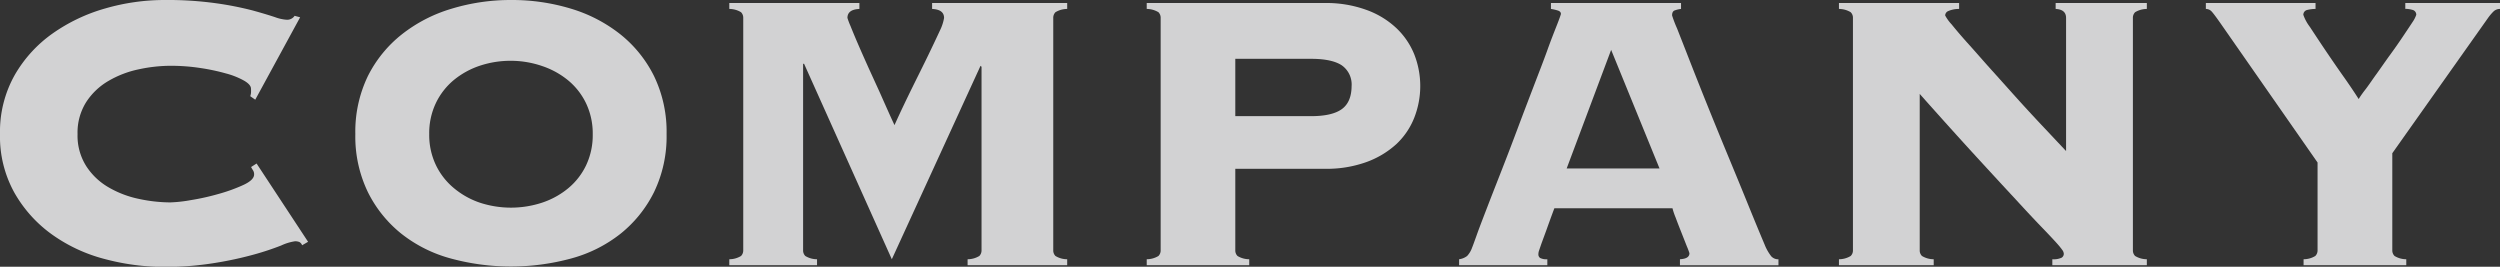 <svg id="データ" xmlns="http://www.w3.org/2000/svg" xmlns:xlink="http://www.w3.org/1999/xlink" viewBox="0 0 505.79 53.96"><rect x="0" y="0" width="505.79" height="53.96" fill="#333333" stroke="none"/><defs><style>.cls-1{fill:none;}.cls-2{fill:#d2d2d3;}.cls-3{clip-path:url(#clip-path);}.cls-4{fill:#fff;stroke:#00afc3;stroke-miterlimit:10;stroke-width:0.85px;}</style><clipPath id="clip-path"><rect class="cls-1" x="-67.96" y="418.81" width="700" height="903.1"/></clipPath></defs><title>アートボード 13</title><path class="cls-2" d="M50.63,19.46a3.1,3.1,0,0,0,.15-.65,6.87,6.87,0,0,0,0-.86c0-.54-.45-1.07-1.36-1.61a15.56,15.56,0,0,0-3.63-1.46,41.31,41.31,0,0,0-5.19-1.11,39.39,39.39,0,0,0-6.16-.46,30.72,30.72,0,0,0-6.35.71A20.36,20.36,0,0,0,22,16.34a13.38,13.38,0,0,0-4.54,4.28,11.56,11.56,0,0,0-1.77,6.51,11.49,11.49,0,0,0,1.77,6.5A13.32,13.32,0,0,0,22,37.92a20.36,20.36,0,0,0,6.1,2.32,30.72,30.72,0,0,0,6.35.71,28.3,28.3,0,0,0,4.14-.46,48.17,48.17,0,0,0,5.65-1.26,33.72,33.72,0,0,0,5-1.81c1.44-.67,2.17-1.38,2.17-2.12a1.47,1.47,0,0,0-.2-.81,6.19,6.19,0,0,1-.41-.7l1.11-.71L62.33,48.92l-1.21.7a1.18,1.18,0,0,0-.56-.66,2.35,2.35,0,0,0-.85-.15,10,10,0,0,0-2.83.86,55.75,55.75,0,0,1-5.49,1.82,72.83,72.83,0,0,1-7.92,1.71A61.69,61.69,0,0,1,33.28,54a46.74,46.74,0,0,1-12-1.57,32.21,32.21,0,0,1-10.69-4.94A26.39,26.39,0,0,1,2.92,39,23.37,23.37,0,0,1,0,27.13,23.4,23.4,0,0,1,2.92,15.28a26.39,26.39,0,0,1,7.67-8.47,35.1,35.1,0,0,1,10.69-5.1A43.28,43.28,0,0,1,33.28,0,71.21,71.21,0,0,1,43.72.66a66.08,66.08,0,0,1,7.41,1.46c1.95.54,3.47,1,4.54,1.36A8.27,8.27,0,0,0,58.09,4a1.83,1.83,0,0,0,1.52-.8l1.11.3L51.64,20.17Z"/><path class="cls-2" d="M103.38,0a41.07,41.07,0,0,1,12.15,1.76,29.91,29.91,0,0,1,10,5.2,25.06,25.06,0,0,1,6.81,8.47,25.84,25.84,0,0,1,2.52,11.7,25.84,25.84,0,0,1-2.52,11.7,25,25,0,0,1-6.81,8.47,27.74,27.74,0,0,1-10,5,46.41,46.41,0,0,1-24.31,0,27.82,27.82,0,0,1-10-5,25,25,0,0,1-6.81-8.47,25.84,25.84,0,0,1-2.52-11.7,25.84,25.84,0,0,1,2.52-11.7A25.06,25.06,0,0,1,81.24,7a30,30,0,0,1,10-5.2A41.09,41.09,0,0,1,103.38,0Zm0,12.3a19.63,19.63,0,0,0-6.31,1,16.55,16.55,0,0,0-5.24,2.88,13.79,13.79,0,0,0-3.63,4.64,14.09,14.09,0,0,0-1.36,6.3,14.09,14.09,0,0,0,1.36,6.3,13.79,13.79,0,0,0,3.63,4.64A16.35,16.35,0,0,0,97.07,41a20.18,20.18,0,0,0,12.61,0,16.35,16.35,0,0,0,5.24-2.88,13.69,13.69,0,0,0,3.64-4.64,14.22,14.22,0,0,0,1.36-6.3,14.22,14.22,0,0,0-1.36-6.3,13.69,13.69,0,0,0-3.64-4.64,16.55,16.55,0,0,0-5.24-2.88A19.53,19.53,0,0,0,103.38,12.3Z"/><path class="cls-2" d="M195.76,52.45a4.56,4.56,0,0,0,2.37-.66,1.58,1.58,0,0,0,.45-1.16V13.51l-.2-.2L180.43,52.45,162.68,12.91h-.2V50.63a1.58,1.58,0,0,0,.45,1.16,4.56,4.56,0,0,0,2.37.66v1.21H147.55V52.45a4.56,4.56,0,0,0,2.37-.66,1.58,1.58,0,0,0,.45-1.16v-47a1.58,1.58,0,0,0-.45-1.16,4.56,4.56,0,0,0-2.37-.66V.61h26.32v1.2c-1.61.07-2.42.68-2.42,1.82a14.76,14.76,0,0,0,.61,1.61c.4,1,.92,2.26,1.56,3.74s1.35,3.07,2.12,4.79L178,18.71c.7,1.58,1.33,3,1.86,4.18s.91,2,1.11,2.42c1.15-2.55,2.32-5,3.53-7.46s2.31-4.64,3.28-6.65,1.77-3.7,2.37-5A9.22,9.22,0,0,0,191,3.63c0-1.14-.81-1.75-2.42-1.82V.61h27.33v1.2a4.56,4.56,0,0,0-2.37.66,1.58,1.58,0,0,0-.45,1.16v47a1.58,1.58,0,0,0,.45,1.16,4.56,4.56,0,0,0,2.37.66v1.21H195.76Z"/><path class="cls-2" d="M249.92,50.63a1.58,1.58,0,0,0,.45,1.16,4.6,4.6,0,0,0,2.37.66v1.21H232V52.45a4.64,4.64,0,0,0,2.37-.66,1.58,1.58,0,0,0,.45-1.16v-47a1.58,1.58,0,0,0-.45-1.16A4.64,4.64,0,0,0,232,1.81V.61h36.1A23.7,23.7,0,0,1,276.44,2a17.42,17.42,0,0,1,6.06,3.68A15.11,15.11,0,0,1,286.13,11a17.56,17.56,0,0,1,0,12.81,14.7,14.7,0,0,1-3.63,5.35,18.11,18.11,0,0,1-6.06,3.63,23.7,23.7,0,0,1-8.37,1.36H249.92ZM265.25,23.5q4.23,0,6.2-1.41t2-4.64a4.74,4.74,0,0,0-2-4.24q-2-1.31-6.2-1.31H249.92V23.5Z"/><path class="cls-2" d="M311.24,51.44a.87.87,0,0,0,.35.75,2.77,2.77,0,0,0,1.46.26v1.21H295.2V52.45a3.41,3.41,0,0,0,1.62-.66,4.74,4.74,0,0,0,1-1.67c.14-.33.47-1.24,1-2.72s1.25-3.34,2.12-5.6,1.85-4.75,2.93-7.51,2.15-5.56,3.22-8.42,2.14-5.65,3.18-8.37,2-5.16,2.77-7.31,1.47-3.9,2-5.25.76-2.05.76-2.12c0-.33-.22-.57-.66-.7a8.67,8.67,0,0,0-1.36-.31V.61h26.32v1.2a5.26,5.26,0,0,0-1.31.31c-.33.13-.5.47-.5,1a23.85,23.85,0,0,0,1,2.62c.63,1.61,1.46,3.71,2.47,6.3s2.17,5.52,3.48,8.78,2.67,6.59,4.08,10,2.78,6.71,4.09,9.94,2.5,6.12,3.58,8.67a9.59,9.59,0,0,0,1.36,2.42,1.91,1.91,0,0,0,1.46.61v1.21H339.88V52.45c1.28-.07,1.92-.47,1.92-1.22a12.78,12.78,0,0,0-.51-1.36l-1.11-2.82c-.4-1-.79-2-1.16-3a14.07,14.07,0,0,1-.65-1.91h-23.9c-.68,1.81-1.21,3.29-1.62,4.44l-1,2.72-.5,1.46A2.38,2.38,0,0,0,311.24,51.44Zm24.51-17.35-9.79-24-9,24Z"/><path class="cls-2" d="M374.88,3.63a1.54,1.54,0,0,0-.46-1.16,4.56,4.56,0,0,0-2.37-.66V.61h24.31v1.2a5.36,5.36,0,0,0-2.27.46,1,1,0,0,0-.55.86,8.44,8.44,0,0,0,1.31,1.81c.87,1.08,2,2.42,3.43,4s3,3.41,4.79,5.39,3.58,4,5.39,6S412,24.19,413.71,26L418,30.56V3.63c0-1.14-.7-1.75-2.11-1.82V.61h18.45v1.2a4.6,4.6,0,0,0-2.37.66,1.58,1.58,0,0,0-.45,1.16v47a1.58,1.58,0,0,0,.45,1.16,4.6,4.6,0,0,0,2.37.66v1.21H415.22V52.45a3.83,3.83,0,0,0,1.87-.31.92.92,0,0,0,.45-.8,1.45,1.45,0,0,0-.3-.76A17,17,0,0,0,415.93,49q-1-1.11-3-3.18t-5.19-5.55q-3.24-3.48-8-8.67T388.39,19V50.63a1.54,1.54,0,0,0,.46,1.16,4.56,4.56,0,0,0,2.37.66v1.21H372.05V52.45a4.56,4.56,0,0,0,2.37-.66,1.54,1.54,0,0,0,.46-1.16Z"/><path class="cls-2" d="M505.79.61v1.2a1.85,1.85,0,0,0-1.36.56,9.53,9.53,0,0,0-1.06,1.26L484,31V50.63a1.58,1.58,0,0,0,.46,1.16,4.56,4.56,0,0,0,2.37.66v1.21H466.05V52.45a4.56,4.56,0,0,0,2.37-.66,1.58,1.58,0,0,0,.46-1.16V32.88L449.61,5.24c-1.07-1.54-1.78-2.5-2.12-2.87a1.58,1.58,0,0,0-1.21-.56V.61h22.19v1.2a6.79,6.79,0,0,0-1.71.21A1,1,0,0,0,466,3a8.88,8.88,0,0,0,1.31,2.42c.88,1.34,1.9,2.89,3.08,4.64s2.4,3.53,3.68,5.34,2.32,3.36,3.13,4.64c.2-.34.63-1,1.31-1.87s1.42-2,2.27-3.17,1.74-2.49,2.72-3.83,1.85-2.59,2.62-3.74,1.43-2.13,2-3A6.16,6.16,0,0,0,488.85,3a1,1,0,0,0-.76-1,5.48,5.48,0,0,0-1.46-.21V.61Z"/><g class="cls-3"><path class="cls-4" d="M2059.4,685.73,1944.79-636.13H1150.32c-7.81,6-26.17,18-30.28,20.71s-15.63,4.09-19.77,3.2-6.87-1.92-11,0-6,0-8.72,2.25,3.7,3.67,8.67,6.4-3.15,1.9-6,3.26,4.14,5.48,4.14,5.48v8.72l4.57,0v2.71h-3.66l-8.73,16,7.76,0-2.74,5.08-8.26.49s-16.12,22.36-16.11,23.79,2.29,6,.91,9.11-7.34,7.86-9.21,10.13-12.4,6.38-14.22,8.28-5,8.23-6.93,13.76-7.35,8.66-11,14.61-.93,11.93-4.62,17.41-6.9,16.95-7.82,24.31-6.92,11-7.85,13.71-5,8.76-9.65,13.8-12.85,9.65-15.61,12.81-1.39,10.53-3.21,12.42,1.83,6.84,3.62,9.58,5,9.61,9.14,12.91,4.62,5.49,6.45,8.72,6.43,7.73,6.41,12.81-3.2,11-1.38,16-2.34,7.35-1.86,13.32,26.53,32.13,29.32,35.82,16,17.84,21.5,22.51,6,10.61,7.83,16.07,2.74,8.26,7.32,12.85,4.56,11.5,4.06,16.56,3.25,6,4.13,9.6-2.3,9.24-7.39,10.48c-5,1.43.5,1.89,2.75,5.1s.48,6,.46,8.67-4.11,7.34-5.49,10.13-7.35,7.35-7.83,10.54,1.35,8.7,4.1,11.5-.44,3.14-2.75,5.48-3.25,8.27-4.11,12.83-10.13,6.85-15.2,5-2.75-9.18-3.63-11.91-7.8-6.91-7.8-6.91-.46-5,2.28-8.7,3.25.5,7.82,0,0-5-1.37-8.28,0-3.67-.88-8.28-1.38-3.66-1.84-5.92.94-6.4-3.66-12.88-.91-5.08,2.32-3.23-.92-5.39-2.73-7.73-5.51-8.79-6-11.93-3.62-1.87-6.41.4-5.52,11.46-9.16,12-8.26,4.12-9.18,6.85-6.91,3.16-9.7,3.21-11.43,8.23-12.38,11.42,4.58,3.63,3.24,5.55-.48,8.23,2.28,9.64,3.2-3.28,3.21-5.5,3.64,2.75,4.59,11.43.42,14.68-2.8,17.4-4.17,11.48-4.15,13.32,2.71,2.29,6,2.82,5,4.53,8.69,10.06-9.64,13.76-12.39,14.7-8.75-6.93-10.53-8.27-3.25,11.45-4.2,15.54-2.73-.88-7.33,2.29-11.51.86-17-.47-1.37-4.11-2.33-7.79-6.88,6.83-6.88,6.83-7.31-1.85-9.15,0-6,4.14-11.93,4.11-4.59-5.08-3.23-9.66-4.12-1.81-7.36-2.29-3.65-4.16-2.74-9.2-2.75-1.32-6.86-1.34-6.38-3.7-7.83-6-4.11,3.63-6.39,5.92,1.88,2.82,5.51,2.33,4.57,0,7.34,1.37-2.31,2.31-4.62,5.09,2.73,2.26,5.55,2.32,1.35,5.89,2.71,7.76-2.3,0-5,3.17,7.79,3.67,9.15,5.08,4.6.91,6.88.92,0,5.56,1.38,9.21-.95,11-.95,13.75-11,10.51-13.78,9.09S883.33-52,881.49-53s-7.36,4.14-12.42,4.12.46,1.34,4.6,4.07,3.71,3.74,1.85,4.2.44,2.75,4.11,5.49,6.88,9.64,8.74,12.85-5,2.33-12.43.42-1.84.48,1.38,5.08-6,1.41-10.55.89-5.95-2.29-7.35-6.83-.92-4.23-1.82-6-8.71-4.19-12.36-6.52-2.33,2.36.42,6.52-5-.07-7.33-.56-5.06-13.31-5.47-15.6-13.34-3.72-16.1-4.16-10.58,5-11.45,7.83-8.31,9.6-12.88,11.91,7.79,2.73,13.33,2.73,7.75,6,7.32,8.3-.52,6.41,2.24,8.7S822.65-14,825-16.83s3.22-3.21,5-2.72,6,4.2,6,4.2a16.59,16.59,0,0,0-3.69,8.17c-.49,4.56-6,11.53-7.35,12.81s0,3.21,3.64,6-10.08,4-13.34,4.05-3.65,3.26-6.82,3.68-5.55-2.76-7.37-4.14-5.06.44-9.68,1.8-11,0-15.54-.43-4.19,5.94-8.77,6.86-22.48-2.75-27.53-3.7S725.81,17,724.88,15.12s10.59-.4,17.46,0,11-1.76,12.85-4.58,2.31-9.06,2.31-11.84-1.82-4.21-4.14-5.59,4.15-3.24,7.4-4.07,5-1.85,9.6-2.32,3.67,1,8.27,1-.9-5.92-3.65-6.93-.89-4.54,0-6.9,0-4-2.28-3.63-9.66,3.2-11.49,4.58-9.16,5.55-12.38,10.55-.47,5.94-2.79,7.3-12.39,6-14.68,9.19-9.67,6.42-12.42,7.79-7.37,6.4-12.84,7.33-2.78-3.71-4.14-1.87-7.34.46-11.94-1.41-11,.9-14.66-4.14-2.76-11.45.49-18.36,1.38-17.85,1.87-22.91-6-.42-11-3.22,0,5-2.28,7.77-1.86,4.18,3.18,5.55,4.16,3.65.47,3.21,1.84,2.32,0,4.61-2.33,4.51-6.9,2.22-3.68,1.8-6.89,1.82-3.21-5.08-1.36-8.25-1.84-.94-4.62,1.34-1.36-1.76.49-4.51,2.75-3.74,2.77-9.64,4.11-5,5.94-6.47-6.38-.86-7.79-1.79-6.42-6-9.17-8.78-4.12,1-7.32-2.31.95-5.46,1.41-8.23.44-2.32-.93-5.09,8.73-10.94,10.56-13.25-7.79,1.81-11.47,5.55-7.82,3.56-11,4.09S619-60.7,616.69-53.87s-6.43,6-10.55,6.49-7.82,7.68-13.34,7.73-9.15.49-11.46,2.29-1.85,3.7-6.43,3.65-7.81,5.5-9.21,6.89-5.49-1.82-6-5.51-.88,4.57-.9,7.25c0,2.84.9,13,4.13,15.69s2.73,2.78,2.72,5.51-.92,4.12.91,7.81,4.14-1,6-1.82,6,2.29,8.71,1.85,4.13.86,5.5.87,2.78-3.16,2.78-5.48,3.66-3.21,6-3.21-.9,2.38-1.84,4.6.46,2.75,1.37,4.09,3.64,4.65,4.6,6.5-2.32,4.05-4.18,6.38-3.21,6.85-4.13,8.77-6,0-6.42-2.34-.45-6.45-1.85-6.45-7.32.42-11,.44-6-.86-6.42.51-2.77,2.75-5.08,4.56,1.4,3.67,4.13,1.87-3.68,6.36-6.43,6.8-7.36,4.56-7.34,5.94,5.94,10.15,5.95,12.46-4.6-4.13-7.82-4.67-4.13,2.29-6.86,5.5S545,44.22,545,41.05s1.87-13.23,4.14-15.11,2.29-10.62,4.61-14.17a19.88,19.88,0,0,0,2.75-9.66A5.88,5.88,0,0,0,553.75-3c-1.86-.9-3.67-4.14-5-9.18s-1.8.91-3.22,2.29-1.37,4.6-2.31,6.87-1.36,1.85-4.11,1.93c-2.77-.08-4.58-.5-7.35-3.34s-3.65-.38-6-.9-2.29-4.12-4.58-4.63-3.65-7.26-7.3-11-4.61-.88-7.36.46-5.05-2.71-7.33-2.73a5.35,5.35,0,0,1-5-3.7c-.94-2.24-4.17-3.63-4.59-6.36s5.94-6,10.54-7.44.92,4.63.92,4.63,1.34,0,5.05,0,5.49-4.12,7.82-4.6.92-3.15-1.86-6.92-8.25-1.38-12.81-1.8-.51-3.19.89-5.06,1.4-1.79,0-3.72-3.2-.84-3.18-2.28S499.67-65,502-65s1.39-3.68,0-6.38-2.3,2.31-2.28,4.16-.91,2.72-3.67,3.6-.48,4.67-2.76,5.09a7.44,7.44,0,0,1-6.9-2.29c-2.28-2.33-1.83,2.71-1.82,6s-2.3,5.46-4.63,7.75-4.13,5-8.25,5-1.37,1.39-2.75,4.25c-1.39,2.7,4.13,3.17,5.52,3.17s0,2.73-1.41,5-4.6,4.19-7.8,2.32-6.89-5.94-7.31-10.5,8.74-17.92,11-19.79,4.61-2.21,7.81-8.17a64.2,64.2,0,0,1,10.54-13.78C489.6-82,496-87.9,497-92.06s4.62-8.23,7.37-14.21.46-5.94,3.7-10.07.91-8.3,3.19-11.47,4.61-1.35,7.36-.91,2.76-2.72,6-4.15,5.51,3.28,2.27,3.69-.46,2.75.92,4.6,5.06,1,6.45,0-.93-10.1-.93-11.53,2.79-9.56,3.24-11.84,3.22-5.51,1.41-8.26-7.35-3.26-10.1-3.65-3.22-2.82-2.29-8.8-2.73-11.41-5.95-12.84-2.3-4.16-1.82-7.79-8.71-4.12-11-4.16-3.66-2.24-3.21-6-3.21-3.24-6.41-8.21-6.89-4.6-11-8.34-6.91-.42-9.64,2.77-10.57,1.37-14.67,1-12.44,7.28-15.18,7.28-4.61,3.68-7.82,5-7.33.92-10.56,2.24-2.75-2.77-4.57-5-2.29,3.19-6.43,5.53-7.82,4.55-13.78,5.47-5.05,0-6.89,4.08-3.21.06-5-.46-4.59,1.41-4.6,3.19,4.14,1,3.22,5.5-7.83,4-11,6.91c-3.21,2.71-.45,3.68-5.47,8.3s-14.3,4.05-17.94,4.49-2.77,6-4.62,9.18-9.19,1.34-11.44,1c-2.3-.57-5.54,0-13.82-2s-3.16,4.17-6.88,6.43-3.64,3.21-6.43,6-5,4.09-5.95,6.89,4.58,3.65.45,8.3-33.54,8.6-39,11.38-10.57-2.32-13.77-4.65,1.38-5.46-.89-6.41-10.58-2.31-14.25-4.2-6,4.6-7.81,6.43-3.67,8.28-6.93,9.22,2.8-5.52,2.83-7.81-3.69-1.37-9.66-1-6.42-4.51-10.07-5.88-13.33-5.13-17.47-2.38-11.94,4.58-15.62,5.06-5.91-1.41-9.61-4.07c-3.68-2.86-2.79.28-6.41,2.69-3.7,2.2-4.15-.47-8.75-2.76s-6.87-.52-11.45.86-1.42,6-2.31,7.27-7.35,1-7.35,1-10.09-1-11.44-1-.51-3.63-5.57-4.09-1.81,1.8-4.11,3.12,0,4.21,0,5.57-1.84,1.37-1.84-2.31-.88-3.22-2.71-4.56.9-1.4,4.12-1.34,3.68-1.46,4.57-4.62-10.1,2.28-11.94,5.08-2.29,4.07-5.5,6.41-3.67.42-8.26,1.78,1.36,1.83,3.68,3.22-2.77,3.21-6.94,5.5-6.84.42-7.29-2.78-1.41-4.57-1.41-6.44-4.55-5.51-7.31-6.41-6.44.86-7.79-1.41-6.43-1.85-8.73,0-8.26,2.79-10.57,5.54-4.13,1.37-4.13,1.37-1.37-4.12-.42-5.46-4.18-6.47-7.35-7.88-11,.44-17.92,3.65S-8.73-113.84-17-109.67c-8.25,4-9.18,7.7-13.32,10.91s-6-1.82-9.18-5-1.84,3.62-1.86,6.86-5.94,1.39-11,1.34-3.22,1-6.88,2.8c-3.71,1.69-5.52.38-10.07.44-4.61-.11-3.69,2.75-6.46,5.88s-5.07.52-6.89-1.35-4.13,4.56-3.68,9.16S-95.54-77.3-98.29-76s-4.14-6.83-6-7.29-1.83,5.94-1.85,11-6.92,5.06-12.41,2.73-7.8-.93-10.56.88-8.71,2.77-8.73,4.59-.9,10.6-5,10.55-5,3.66-5.08,8.76-14.66,8.65-21.13,10-15.61,6.87-23.41,7.82-17.91-1.46-21.12-1.46-2.78,4.21-4.14,6.41c-1.39,2.38-29.36,3.66-37.19,3.66s-14.68,5-19.25,6.75c-4.59,1.94-16.09-.37-21.58-.37s-15.59,1.34-18.83,1.34-11-7.87-13.73-9.66-5.55,4.05-12.39,5.94-10.14-.9-16.07-.9-4.14,3.19-8.74,5.43-6.9,1.4-8.28,4.1c-1.35,2.87-6.42,1.85-12.37,1.41s-4.61-1-8.73-1.78c-4.15-1-3.22.85-8.69,3.56S-413.23-3-419.67.68s-24.78,3.63-56.42,3.54-58.29-5.57-64.27-5.06-7.32-1.39-14.24-3.7A28.72,28.72,0,0,0-566.94-6s-9.21-3.19-12.86-3.64-7.81-5.1-11-6.42-10.57-2.84-15.6-3.26-8.28,1.83-9.64,1.83-6.44,0-8.72.88-6,3.19-11,3.17-6.42-.91-6.42-.91-8.26,3.64-11.94,5.49-6.42,1-12.41,2.33S-676.21.81-682.17,4s-18.83,6.43-22.94,9.61-9.69,17.42-11.1,21-15.13,10.54-17.45,10.52l-36.1,882.05c0,1.9,8.27-1.32,12.41-1.32s3.19-7.84,2.3-13.36,3.68-21,6.47-27.91,7.81-3.68,8.25-6.93-2.71-7.82-5-9.19-8.74-7.76-8.74-7.76l2.79-2.76,26.57,23.85,9.62-9.58-20.62-16.05,2.79-2.73,22.43,12.39.06-25.7h6.89v14.22l19.28-3.64,5,4.12s-13.3,5.06-15.17,7.35,5.53,3.7,11,6.39,6.91-5,10.57-6.83,4.13.47,8.74,0,7.79-4.58,11-5.85c3.2-1.46,3.22-5.6,6.42-5.57s10.59-2.76,16.08-2.76,7.79,0,11-1.38,8.27-2.25,11.49-3.65-2.29-4.58-4.59-8.24,2.31-6.89,6.45-8.67,8.24.88,11.92.79,2.31-2.68,5.06-4.87,11-2.77,13.3-4.17,1.39-3.24,1.88-5,9.15-9.71,9.15-9.71l4.14.11,0,11.87,9.67,0,0-4.14,3.64-.07v-8.67l-5.53,0,0-1.8h6.45s0-2.34,0-8.28,8.29-20.6,8.29-20.6c-.47,9.13,2.25,27.55,2.25,27.55l-2.8,40.31,26.6,6-4.08-16.46-8.75-5.13v-2.68h8.74l0-11.51,3.18.06,0,10.08,2.79,6.91s5.48,5.53,7.79,5.5S-497,820.28-497,818s1.88,3.16,1.86,6.87-2.74,6-4.17,9.61-1.38,11.06,1.39,10.57,5,2.73,5.49,5.59c.43,2.64,0,6.83.91,9.56s8.22,8.69,13.29,10.58,8.72,2.8,10.54,4.08,8.26,2.4,8.26,2.4-5.47-5.6-7.33-9.69-1.8-6.87.91-10.06,7.84-10.08,11.06-12.4,8.74,1.39,11.92,3.27,7.82,0,11.47,0,11,9.13,13.77,10.06,12.86.94,17,0,5,2.31,10.56,2.37,6-1.88,9.17-3.69,1.86-4.12,1.86-8.72-2.75-6.87-.43-11,2.76-5,4.58-5.51,2.32-4.07,2.31-6.43-.45-5-.42-7.35,2.27-3.2,4.57-5,0-5,.92-9.2,8.74-8.63,11.05-9.58,3.64,1.39,5.48,5.07,6.86,9.61,11.94,12,.46-4.6-1.85-6.43-3.68-4.16-1.83-6,1.38-2.24-.91-2.26-.46-2.38,1.85-6,6.89-8.7,9.63-9.66.94,1.41,1.85,4.11,2.74-.9,2.74-2.24,2.32-2.29,5.49-2.34,3.27-.83,1.39-3.58,0-7.38,1.88-11,6-7.83,8.29-7.81,1.82-1.39-1.38-1.79-3.2-5.55-4.59-10.15-11-2.26-15.14-2.26-21.12.88-27.54.85-9.21,7.73-13.76,11.48-6,8.23-6,16.86-4.6,3.79-5,1.4-3.7,4.14-6,8.68-.44-4,1.88-10.5,0-10.48-2.78-12.9c-2.73-2.23-3.2,0-10.58,1.87s7.85-4.62,11.51-5-.89-4.1-6.87-8.3-.93-4.16,2.76-1.36,11.46.88,13.29.92,6-6.4,8.75-4.07,9.6-.51,8.25-2.33-8.71-17.88-8.71-17.88c3.68,4.16,6.9,12,10.08,14.2s5.51,2.37,9.63,2.35,2.79-4.56,2.77-7.83-3.16-5.46-3.19-10.06,6-21.95,6-21.95l0,3.19c0,3.15-3.22,15.48-3.23,20.13s6.41,6,11,6.91,10.55,3.69,14.21,3.72,9.19,5.52,6-5.06,2.79-24.84,2.79-24.84c-5.53,14.66,3.18,34.43,7.29,38.13s1.82-1.76,3.24-4.1a2,2,0,1,1,3.18,2.32c-1.86,2.35-2.43,6.66-2.47,10.37s10.72.65,14.09.61,6.1,1.49,8.9,3.7,6.7-1.48,8.58-2.78,6.69-4,8.53-3.94,3.68-.92,5.5-3,6.12-.29,8-.33,2.44-2.16,2.15-4.27,1.55-4.32,4.61-7.37,16.52-3.92,19.91-4.49,1.53-4.28,4-7.07,2.75-5.77,4.6-6.13-2.15-1.16-5.19-1.11-3.68-5.93-4-9.86,1.54-6.77,2.47-7.36,3.65,1.54,7.65,3.37,3.67-1.5,4.6-3.35-.32-3.08-.61-5.5,4.9-2.73,7-3.37.58-4,1.53-6.05c.91-2.2,5.51,0,7.66-.36s4.25,3.11,6.42,3.4,8.87-3.33,11-3.66.63-2.75,0-4.62-6.42,0-9.14.59-1.27,2.74-4.58,0,.29-3.67,2.14-6.42,2.45-3,4.86-4.21,1.87-3.43,3.09-6.73.59,1.84,2.74,4.86.62-4.32,1.53-6.71-3.34-4.91-5.76-7.05,0-3-2.49-3.67-7,3.12-8.22,3.12-4-.09-5.82-1.25.94-1.52-1.87-2.51-3.94,0-7-.93.6-2.4,2.13-2.44,3.39-3.35,4.33-4.57-4.62-3.4-8.28-5.8,2.18-1.49,5.81-.33,11.35,5.84,13.48,5.86,6.72.3,6.72.3a17.42,17.42,0,0,0-3.08,2.69c-1.22,1.59,4.31,1.89,6.13,2.18s1.84,2.2,6.74,2.18,9.14-.29,12.85-2.4,1.56-4.65,5.83-7.33,4.26,1.18,6.7-1.61,9.5-3.59,13.79-2.38,7.33,6.7,9.19,8.66c1.81,1.78,2.75-4,5.17-4.93a8.81,8.81,0,0,0,4.92-5.58c.62-2.08,8.57-.55,10.41-.83a76.24,76.24,0,0,1,8.41,0l0-9.31,5.62,5.67v7.05h3.69s1.85,2.7,3.06,4.26,4,2.76,4-.59c0-2.13,1.72-6.6,3-9.55a4,4,0,0,1,1.32-3s-.57,1.23-1.32,3c-.15,3.32,2.23,7.84,3.14,9.84,1.24,2.79,6.69,1.87,8.86-.24s12.88-12.48,12.87-13.78a23.07,23.07,0,0,0-.93-6.14c-.58-1.79-.87-3.06,1.25-6.06s8.88-5.83,11.93-5.81,3.08.93,2.76,2.73-2.44,3.33-2.41,5.55c0,2,1.19,2.44,3.64,2.46s6.41-7.61,6.41-8.94c0-1.18-2.44-2.08-3.35-4.22s-.29-11,2.79-13.76,3.66,2.45,4.28,4.27.32,4,.6,6.1,1.51,7,1.52,8.28-2.46,2.17-2.45,4.25,2.41,3.06,4.87,4.29,2.44-4.31,5.22-6.08,3.06-.29,4.27.57,1.55-2.75,3.35-4.91,8,.69,8.93,2,4.25-1.33,7-3.11,6.12-5.51,8.25-5.79,4,3.08,4.9,4,.3-1,1.83-2.16,11.31.86,11.31.86v8.63l6.09,0,0-8.81,2.77,0,0,11,8.85,0V603.3l17.46-6.69v9.53l11.94-5.57,0-3.94-4.29,0v-2.42l17.42,0v3.45l-8.87,0v7.89l9.46,0,6.74-11.62v12l3.64,0,4.93-9.46,4.88-4.29,3.41,0-5.22,4.58,0,6.7h9.82v7.64l7.33.06V598l7.66,0,10.69,7.92,17.76,0,0,14.64,4.9,0,8.28-12.2h6.11v2.45h-6.12l-5.84,11.26,17.75,12.62H197l0-13.49,2.57,0,0,25.51,8.74,8.8h13.75V637.83l1.57,1.48,0,25.14,6.13-.07,6.13-8.48s13.74,9.43,16.2,11.54,9.77,9.18,11.29,11.74,7.66,2.37,12.85,3.27,6.74,5.55,10.11,7.8c3.35,2,14.35,9.42,16.16,11.84s6.43,3.15,11,3.15,6.13,3.61,13.18,7.29,11.27,3.41,12.52,4.05,9.47,5.47,15.29,6.43,15.92-1.26,20.49-1.53,14.09-2.39,21.76-5.69,10.39-3.18,12.83-3.79,3.08.37,6.73-.49,1-3.41,6.14-4.34,7.95-.26,8.84-4.36c.93-3.8,1.58.69,1.87,2s2.41.81,4.28.86,2.16-.62-.61-1.79.92-1.85,3.66-2.44,5.51.84,8,.88,3.09-4.56,3.09-4.56-3.08-1.52-1.56-4.31,5.53-2.46,3.36-5.48-2.41-3.39-.89-4.6,8.6-5.13,15-9.14,11.36-8.56,13.8-9.77,10.72-1.76,21.09-3.65,39.8-6.34,39.8-6.34l13.15,0v4.25h4.43v6.91l4.45,4.45,23.53.09-2.75,2.68-10.72,3.3,0-4.55-4.62,4.81v3.46l16.21,0s4-7.33,5.82-8.89,7,3.11,9.21,3.41S623.15,672,623.15,672l-24.46,8.87v2.51l3.36-.05,0,17,2.9,0,5.19-5.13,7.81,7.8v4l9,9-2.91,3,0,14.93h-6.1l-.93-9.89-3.89.06,0,6.8-3.19,0v-3.7h-3.9v9.25l11.93,0v3.61h4.58l0,2-8.07,0-2.92-2.95-4.58,0v4.64l5.47,5.49,15.33,0s0,1.25,0,8.85-6,13.38-6,13.38l-3.92-3.92v-9.67l-7.74-7.79,0,15.67H604L602,746l-8.88.24,4.55,27.26,22.34.07v5.74h-7.36l-8.25,13.17-4.88-2.19,2.73-6.36-3.64-2.2-4,9.42v9.25l9.16,1.52-7.63,8.89-5.85-.29-6.11,5.5,0-3.65-7.66,4.23-4,.57-2.17,28.2-9.22,7.93,4,1.16-4.56,4.6-8.55-5.46-6.17,8.83.62,5.21H555l-8.3,7.27-2.71-.91-8.89,8.18,4,1.94-.88,1.29c-1,1.17-11,3.28-14.09,5.48s-.32,8.17-4.6,11.61-7.7,11.2-10.74,13.77c-3.06,2.38-7.06,1.46-10.13,4.45s-20.81,21.44-24.19,23.86-12.23,5.79-15,8.87-10.09,5.77-14.68,3-7,1.19-13.81,2.66-3,5.9-5.19,8.59-10.08.35-11.91.35-2.17-1.89-.93-3.72-6.09.9-9.47,3-8.28,3.76-11.94,5.87-6.74,3.1-12,3.9-4,4.93-6.41,10.7.9,11.36,2.13,13.14.29,3.36-2.18,3.92-3.94,5.28-3.95,7.76,13.42,4.28,18.34,4.93,5.48,1.81,4.57,3.9,8.88,8.92,12.55,11.08,6.11,5.19,8.21,7.39-.3,2.66-4.25,1.78-10.71-4.91-14.35-5.19,1.16,2.09,4.85,6.07,18.66,3.72,23.58,4.34,1.21,4-1.58,7.07,3.68,4.58,4.28,7.3-2.16,9.16-4,10.75,2.44,4.29,4.28,6.41,6.1,0,9.47,0,6.76,5.54,8.89,8a30.42,30.42,0,0,1,5.17,7.64c2.15,4-1.54,6.76,4,9.22s3.64,6.08-1.84,6.34-9.52,3.66-13.5,6.08-11.63,1.58-18.66,1.3-9.47,1.12-10.69,3,3.95,4,5.47,7.68,5.2,4.91,6.14,8.23-12.83-2.09-15.6-3.32-3.37,4.89-2.77,12.24-5.22,7.9-9.85,10,3.08,3.12,7.36,4.93-5.5,2.13-8.57,3.36-7.94,4.28-11,4.85.92,1.8,5.22,4.29,12.26-1.83,15.92-.84,3.93,4,10.09,4.89,6.41,4.32,8.53,6.67,4.89,3.12,5.8,5.81.62,2.82,2.76,2.51,3.66.91,5.79,4,5.23,3.65,10.12,4.88.29,3-3.37,5.77-6.11.31-12,2.46-2.74,4.56-8.24,4.26,2.72,4,6.71,7.08-2.44,1.57-7,3.07-7.35,4.55-12.84,4.55-5.57,3.06-8.58,4.48c-3.06,1.62-3.4,0-7.06.36s-4.9,7.35-8.58,10.13-7.64,1.16-10.08,2.73,7.92,4.59,9.76,7.28-2.15,3.71-5.21,6.45,9.16,2.18,13.79-.28,8.25-2.12,10.08-.31-3.05,3.35-6.45,5.52-9.2,2.71-9.2,5.15-2.12,3.08-5.79,3.11.9,2.7,2.14,4.93c1.19,2-2.77.53-7.65,1.37-4.89,1-1.82,4.93-5.51,8s5.82,0,7.93-.38c2.15-.21.29,2.8-2.44,4.94s2.44.37,3.66-1.21,2.74,2.46,1.52,3.63a3.8,3.8,0,0,0-.3,5c1.23,1.8,0,4.6-3.07,5.46s-8.87-2.09-11.61-.22c-2.75,1.71.61,4.54,2.45,6.67s-2.48,4.55-4.64,6.39-.6,4,4.91,4.88,4.6-2.11,7.67-5.76,3.37-.29,4.88,0,9.15.63,13.79-.62,4.91-2.38,10.07-2.43,8.88,2.85,13.46,5.57,5.82,6.15,8.25,8.52,6.11,8.63,5.51,12.33.9,2.68,3.65,6.45c2.73,3.54,0,4.21,1.22,7s4.59,4.51,5.16,7.64,6.13,7.35,6.74,9.15.91,3.68,5.51,5.79,6.71,5.48,11.3,6.49,8.88,4,13.76,7.07,4.9,4.3,4.88,5.81-3.95,2.76-4.9,5.77,3.68,4.65,9.8,6.47,12.52-.61,17.1-.63a43.72,43.72,0,0,1,11.05,1.3c1.82.61,5.48,3.91,5.48,6.73s2.43,3.65,6.72,2.42,5.19-2.15,7.63-1.83,4.59,6.74,5.8,11.36,1.83,8.5,4.27,10.67,9.52-1.81,12-3,2.73,3.34,2.42,5.1-1.22,5.24,0,7.44,4.29-.35,6.73-.33,2.74.57,6.15,3.35,4.23,4.56,5.75,6.19c1.55,1.47,4.93.29,8,2.1s-1.25,7.65-2.47,10.09-3,4.34-7,5.81-6.73,6.39-8.57,7.92-4.92,1.21-5.8-2.52-7-7.24-11.32-7.91-2.44,4,.92,6.39,1.81,3.37,1.52,8.6-7.36,4.25-9.22,7.31,15.29,10.48,18.65,13.16c3.39,2.84,2.46-.31,3.39-1.47s4.58,2.14,9.13,3,7.34,5.17,9.49,6.18,1.53,1.78-.92,4,1.83,4.28,1.83,7.33a27.49,27.49,0,0,1-1.88,10.06c-1.22,2.78-1.82,11.93-2.13,16.51s7,8.26,10.11,10.13.88,2.18,1.2,3.06,6.72,2.8,10.38,3.94-1.23,1.91,0,3.09,4.87,3.66,7.62,5.56,4,1.78,7.67,3.06,3.66,2.4,6.43,3.06-3.08,2.71-3.38,4,2.42,1.79,8.57,4.91,2.75-2.22,6.43-.9,7,3,9.76,2.42,4.59.31,7.68,5.24.89,3.33,3,2.71,4.6,2.42,5.51,3.72,1.23,2.42,3.05,4.54,3.07.37,7.33,2.81,5.55,1.83,10.72,2.44,5.83,2.8,10.39,2.19,1.54,1.78,3.71,3.58,3.68-.81,6.12-1.41,4.25,2.38,7,4.87a79.33,79.33,0,0,1,6.42,6.32c1.83,2.19,3.68.06,3.07-2-.64-2.21,1.23-2.89,4.28-4.32s7,2.47,10.1,3.39,2.75-.55,5.19-1.56,4.58,1.85,4.58,1.85a69.82,69.82,0,0,1,7.66,0c3.67.38,5.52,3.77,8.58,5.28a54,54,0,0,1,7.61,4.85c3.08,2.16,14.1,5.24,17.72,6.76s2.45-1.48,5.87-3.59,2.44,1.81,5.45,3.94,8.28,4.55,12.85,3.39,4.29-3,6.16-2.4,7,0,9.77,0,8.27,4.25,11,4.93,5.78,6.65,6.74,9.47c.89,2.66-7.36,4.75-11.63,4.78s-6.75,3.34-8.29,4.64,4,4.82,3.66,6.38,2.46,5,6.41,6.13,2.49-8.57,4.62-9.45,5.49.88,9.19,3.68,6.1-5.86,6.11-9.16-3-3.94-4.87-6.67,1.83-4.89,2.75-8,1.85-6.65,4.28-9.46,3.71-4,4.62-7.69c.9-3.54,7.67-8.16,12.55-12.21,4.91-3.88,11.94-.23,15.32-1.48s3.38-4.55,6.11-7,11.06-8.25,14.11-9.42,4.89-4,6.73-5.26,21.11-13,21.11-14.33a5.74,5.74,0,0,1,4.59-4.55c2.76-.34-1.2-2.84-4.29-2.73s2.47-7.16,5.21-9.49c2.81-2.51,2.47.24,6.47.92s4.86-1.84,5.82-3.43,2.45,0,5.22,1.37c2.72,1.14,6.68-3.72,8.56-7.4s-1.18-4-3.64-4-4.6-.34-5.87-3.4,1-4.2,1-6.16c0-1.78-4.56-.81-7.64,1.58s-2.78-.61-3.1-5,2.14-2.37,4.32-6.06,4.92-5.5,5.5-9.44,1.55-6.44-1.49-6.49-2.76-1.5-1.54-5.74,3.67-4,7.93-5.27,4-2.74,7.68-3.6,2.47,0,4.29-1.87,2.73,1.58,4.28,3.67,2.76-.93,3.68-2.46.93-5.49,3.38-6.7-3.33-1.16-5.2-.22-3.4-6.78-3.37-8.94,8.59-10.08,10.74-12.19,1.53-11,2.14-14.7,5.18-4.54,6.46-5.77,5.51-7,5.51-7a15.62,15.62,0,0,0-5.83-5.86c-3.64-1.83,9-.93,11.36-1.19s5.54-18.36,7.39-23.84,7.95-21.42,10.13-27.21,4-21.4,13.77-40.35,23.61-35.46,26.4-35.44,4.61-3.4,7.34-3.37,1.54,4.06,4,5.53,6.44-3.34,8-5.48,3-4,4.6-6.12,1.76-2.75-1.27-4.93,1.29-4.89,4-7.9,4.93-6.72,8-6.72,4,4,5.2,6.74,10.69-.24,13.78-1.59c3-1.09,6.07-1.12,6.1-5.43s-.62-9.51,1-11c1.47-1.61,3.94.59,4,1.47s1.8,2.75,3.68,2.82,3.64-4.64,6.39-4.64,0-3.35-.6-4.92,2.17-3,4.34-3-.3-5.2-2.17-8.28-.3-6.12-1.83-6.71-2.12-4.3-3.6-4.3.85-6.11,2.69-8.25,3.35-1.14,7.07-.28,1.52,2.13,1.8,5.8,6.1,3.75,8.57,3.15,1.85,1.15,2.74,3.57,8.63-2.09,11.35-2.4,2.16-2.09,1.83-4.87-.57-6.42.93-8.23-2.72-1.52-6.42-2.78-1.51-4.66,1.24-3.08,1.56,1,1.56-1.56c0-2.35,1.5-7.26,3-8.2s-5.16-1.28-7-.34,4.92-5.77,9.19-6.07,4.62-2.16,2.49-5.81-16.83-10.43-20.87-11.74c-3.93-1.14-.83-18.6-.83-20.69s-7.34-1.58-8.89-2.51-10.12-.33-12.26-.07-7.62-6.11-8.53-7.26,5.2-2.16,8.25-2.75,9.81-4.88,11.63-6.41,1.51-4.64-2.69-7.37,6.08-7.29,7.94-9.47-3.71-.9-5.21-1.49,4.3-4.29,6.75-6.08.9,1.48,1.82,4.58,6.45-3.7,8.29-5.61c1.8-1.72,2.46-.82,5.77,1.62s-1.84,4.56-4.29,6.06-7.64,5-7.93,8,4,11,6.06,12.57,0-9.55,1.54-13.47,5.55-2.45,8-2.8-3.15,2.82-5.27,4.91,1.53,7.07,4.56,11.36,4-1.26,5.57-4.29,6.7-6.12,7.92-3.92c1.2,2,1.53,4.47,4,4.91,2.46.22,4.62-12,5.83-15.36s4.89-6.39,6.46-8.83-4.3-1.83-7.63-1.54-2.15,2.73-3.38,4.53-4-.55-5.17-2.68-4-.69-6.75-3.15,4.28-4.25,5.48-5.77-4.89-1.52-6.69-3.7,1.23-10.37,3.37-13.73,0-2.14-1.83-2.8-.6-4.53,1.85-5.5,2.15,1,2.75,1.89,2.75-5.15,4.6-8.27,5.2-5.57,7.35-7.64,6.41-.93,7.63-2.12.65-5,3.08-4.95,9.47,3.14,11.32,2.84-.58-2.42-1.81-3.7.58-2.44.58-2.44a41.51,41.51,0,0,1,1-8.17c.91-4.27,7-9.49,8.83-9.86s1.85,2.18,0,4-1.23,5.88-1.24,8.21c0,2.54,2.77,1,4.29,1s-2.47-1.61-.6-3,3.37,5.76,5.79,7,10.7-11.86,12.55-14.32,4.61-3.66,6.78-4.63,1.2,2.84,2.73,6.45,8.59-3,10.73-4.53,9.18-.88,10.7-1.87.91-3.39,2.76-4.49c1.85-1.26,15,0,18.36-1.81s0-3.46-3.66-5.59-.91-14.7-.32-15.61,4-1.21,5.86-3.25,5.5,1.49,6.1,3-1.52,1.19-5.21,1.54-1.22,7.28-.3,9.44,11.58,5.2,12.55,4.91.88,2.75-1,4.25,3.71,2.51,6.45,2.22,4-7.11,4.9-8,3.68.91,5.85.91.87-3.7,0-5.52-6.13,0-7.65-.27a3.16,3.16,0,0,0-3.4,1.5c-.26.92-1.18,0-1.5-3.37s-.89-2.18-1.21-3.36,1.83,0,3.66,1.18,6.43.37,9.45.33-1.83-3-1.81-4.58-2.75-4-5.19-4.91-.54-3.25.33-3.6,5.2,5.52,8,7.63,4.87,7.63,6.72,7.7-3.08-6.46-5.24-9.48-2.08-11.67-2.07-14.42,2.46-5.2,4-3.39a10.9,10.9,0,0,0,6.43,3.72c2.44.29,1.57-1.24-.23-1.83s.86-2.46,2.69-1.85,0,4.6.29,7.34,3.07-1.55,4.88-3.09,3.42-8.84,4.35-9.13,3.33,7.92,3,11-3.32,2.14-3,4.28,2.71,5.13,5.46,7.67c2.71,2.38,3.37-8.58,4.9-10.12s-.84-4.89-1.83-7.06a3,3,0,0,1,2.5-4.26c2.1-.3,4.85-1.84,5.49-4s6.11-5.49,7.66-5.53,3.69-.25,6.16-.2,3.63-2.82,5.47-3.06,1.2,1.15,1.51,2.77,1.83,4.23.9,6-4.25-.86-4.26-2.76-4.28,3.13-5.44,3.13c-1.31-.07-3.14-.95-3.45-2.51s-3.06,3.08-3.63,4.62,4.89,1.85,7.63,2.42,4.58,4.32,4.28,6.14-4.89-4.33-7-4.29,1.54,6.71,4,10.42,6.66,1.49,11.26,1.49,8.89-7.27,10.72-9.4,9.5-3.68,11.34-5.83,1.85-5.75,4.89-7.31,8.27-1.52,10.4-3.72-1.79-.58-2.75-3.61,3.08-3.68,5.85-3.63,2.76-4.91,4.89-6.47,3.66-4.23,6.1-5.44-5.48-1.92-7.62-2.16-.91-1.28-2.73-1.25.6,4.64,2.74,6.11-4.59-.32-7-.28-1.83-1.85.6-1.89,1.55-1.52-.9-2.09,0-2.1,2.16-2.54c2.16-.24-.32-2.71-.31-5.48s1.21-1.49,3.35.62,4.6.35,6.47.4.3-2.51-2.15-4.29.6-1.59,2.16-1.59-.31-3.7.87-5.22,2.46,1.24,4,2.84,3-1.32,5.2-1.28-4.91,7-4.89,8.9,7-3.64,7.93-7.34,4-5.8,5.86-7.32,2.45.28,2.43,2.15,0,4.89,2.77,2.12,6.09-1.5,9.76,0-3.67,7.09-5.8,10.08-1.82-1.52-2.47-3.65-1.51,0-3.36,1.53,3.66,6.39,3.69,8.52-4.9-4.55-7.7-5.82.93,2.45,1.55,4-3.06.64-5.47,1.3.55,3.58,1.51,5.81-4.3.81-5.57,3.61-1.52,15-.29,18.35,2.45-4.26,3.65-6.73,2.77,1.5,6.12,3.36,11.66-8.86,14.74-10.36,9.47,3.94,11.58,6.1,9.2,1.27,10.09.66,1-3.37-.88-5.5,1.25-4.28,3.35-5.18-2.45-3.1-3.35-4.95,1.85-.59,5.53,2.12,1.2-2,1.81-3.35,1.24,1.34,1.55,3.38,3,1.5,5.49,2.16-1.18,2.8-4,5.25,7.37,8.51,11,8.82,12.57-7.29,13.16-8.25-5.8-4.87-7.31-5.12-3.07-4.33-1.25-5.87,1.25-1.19,1.25-5.5,2.74-3.07,5.19-4.28-2.19,4.89-2.18,7,2.15,3,5.5,4.36c3.41,1.14,7.39,2.68,9.5,2.7s6.1-2.13,9.81-2.48,1.81,2.48,1.8,3.76-7.61.9-9.78.53-1.19,3.74,1,6.47,8.83,1.8,11,4.32,6.75,1.49,8.6,1.18,2.13-.55,3,1.87-11.33-.32-14.09-2.19-4.58-.64-4.59,1.23-2.16,1.85-3.64,2.46,1.17,5.53,2.13,6.1.61.92-1.27,1.83-.6,2.13,1.25,4,6.75,0,9.15-3.32,2.15.86,2.15.86a11.86,11.86,0,0,0,4.62,2.22c2.12.26-3.34,1.47-5.23,2s2.16,1.91,4,2.2-7.36-.91-10.46.28-4.54-.57-5.48-2.16-7.34-3.08-8.54-3.1-.67,2.47-2.49,5.28-2.76-2.55-2.11-4.64-.62-1.52-3.39-2.13-6.38,0-8.21-1.24-6.42.31-10.41-.28-3.7,1.45-5.79,3.06-6.75-.29-9.86-.29-.61,3.61.38,3.91,3.6,2.19,6.69,3.92c3.06,1.94,6.72,4.65,9.81,5.29s17.37,4.62,20.78,4.6,21.09,3.06,22.89,3.06,4.33-4.25,4.6-5.77,2.74-3.94,5.51-4.58,7.73-3.08,8.91-5.21,4.92-4.87,6.45-5.73,9.15-1.3,10.66-1.27.66-3-.89-5.53c-1.52-2.38-4.53-10.39-6.39-12.17s-1.19-8,0-11c1.24-3.18-1.84-4.91-5.17-7.14s-3-6.12-3.34-8.94c-.34-2.66,2.48-9.1,3.33-11.2s5.23.26,6.78-1.82,3-4,5.2-4.28,4.56-7.72,6.43-9.17-11.34-.93-14.65,0-7.72,7.92-8.93,9.44-3.08,1.23-5.17.9-3.11-1.52-1-3.08,2.48-1.87.35-3.32-2.46-2.19-3.08-4.61-1.18,2.74-3,4-.7-2.84,1.5-4.62,8.57-3.66,10.73-3.92,1.19-1.83,0-3.08-.3-5.53,2.15-6.1,2.75-.68,3.35-2.71c.61-2.2,1.26-1,4,.88s.93-1.23,2.46-3.48c1.55-2,3.68,4.08,4.56,6.85s5.82,2.79,8.61,2.84-1.84-5-3.4-6.49,2.77-2.76,4.91-2.73-2.47-.4-3.05-2.76,1.25-5.22,3.68-7.7,2.44-2.75,2.45-5.22,2.77-3.28,5.22-4.51-.29-6.8-2.45-8.3-1.22-3.39,0-5.13-.62-5.9-1.23-8.62,2.14-3.37.62-5.2-4.26-3.94-5.79-5.77-6.45.6-10.71.84-4.27.94-1.53,1.29.63,2.71-1.53,2.71-4.61,4.25-6.44,4.29.35-4.31.38-7-3.43-2.55-5.86-2.81.6-1.19,1.86-1.8-4.59.59-6.47.59.61-5.2,1.87-6.13,2.45-8,2.19-10.72-2.79-.94-4.91-2.75-3.72-.61-6.47,0-4.59-6.73-7-8.54-4-.3-6.09.89-3.38-10.11-3.41-13.19-8.53,5.85-9.48,6.69-2.44-1.83-4-4.84-2.77-4.31-5.22-3.06-19.26-3.12-23.19-4.07-14.73-12.2-16.83-15.55-13.14-3.34-13.14-3.34a21.51,21.51,0,0,1-.94-5.29c-.32-3.67-11-1.84-13.43-2.19s-14.7-7.95-20.49-10-5.51-6.18-6.43-9-8.86-8.59-12.81-11.29-19.26-13.19-22.34-14.38-19.26-4.62-25.07-4.64-4.53-3.94-4.57-6.15c0-2-5.18.64-7,.66S1360.4,736,1350.3,736s1.83-4.53,5.84-8,2.53-7.91,3.94-9.5c1.62-1.36-6.35-4.58-6.35-4.58s6.1-.83,6.38-2.35-.56-12.9-.57-15.59,2.77-5.83,6.17-7.35-.63-2.75-2.78-2.73-3.38,1.15-5.83-1.51c-2.43-2.85,0-4.95-1.52-7.44s-4.23,3.76-4.56,2.17-2.81-1.89-3.38-.94-4.9-1.48-5.78-2.75-.29-14.07.91-16.78,1.9-16.31,10.17-40.68,30.69-51.64,36.8-58.69,13.49-17,15.3-22.27,8-14.35,9.81-15.85,3.37-1.89,6.76-1.3,0-4.56,0-7.59,4.92-8.28,7.35-11.61,2.2-18.7,1.9-23.31,9.79-8.43,14.09-8.78-4.29-4.27-9.49-4.58-5.48,4-10.09,3,2.48-14.72,5.2-15.65,2.16-4.25,3.1-8.19,4.59-3.1,8.57-3.1,7.35-3,9.78-6.67.64-4.54-5.17-5.88c-5.85-1.17-2.73-3-3.37-4.56s7-1.8,7-4.62,3.71-6.67,5.54-3.57,7.62.27,9.49-.37-1.26-4.49.88-9.42,15.95-7.66,23.31-7.64,8.27-8.81,8.27-8.81l7.64,12.82,24.43,5.21.93-5.48-11-10,11.88,5.44,0-15,6.44,0,.28,15.59s15.59-1.13,19-1.43,11-15.61,12.55-17.44,18.36,3.72,22,5.29-7.64-.05-10.1.89-8.6,12.77-12,18,3.34,4.91,6.77,7.05c3.28,2.07-8,2.09-10.19,3.3s-.27,2.44.34,6.05-9.17,11-11.06,12.53,0,2.58,2.2,4.68-3.75,1.82-5,2c-1.23.38-11,15.07-12.23,16.54s5.77,8.26,7.32,11.41-.33,10.65-1.58,18.93,1.79,30,3,32.62,9.77,8.08,11.59,10.83,3,11.27,3,15,8.52,12.83,8.23,18.66-3.34,9.23-6.45,14.34-6.75,21.76-8.24,26.63-1.25,4.27-4.66,7-.89,3.17.3,7.46,15.31,15.54,18.36,17.7,5.48,6.1,8.54,9.18,12.24,7,16.17,9.79a85.17,85.17,0,0,0,12.57,7c2.76,1.3,7.35-.55,8.92-1.12s5.77,5.24,7.6,7.33,5.78-1.25,9.17-2.11,6.41.24,8,.29,4.61-1.53,4.58-4.27-2.73-8.19-5.83-10.75c-3-2.35-.58-4.58,1-6s2.13-5-2.78-11.66-7.65-2.45-9.79-3.42-7.31-8.21-9.76-12.17-6.4-3.75-11.6-10.72,2.48-18.73,2.13-22.37,0-13.73,1-15.56.28-4.62.28-7.95a42,42,0,0,1,2.78-13.8c1.85-4.56,1.88-12.52,4-14.9s4.55-3.15,5.78-7.38,1.85-5.19,3.7-5.24,3.34,2.27,5.45,4.29c2.16,2.26,1.58.05,3.7,2.26,2.13,2-4.6,9.75-6.41,16.44s8.17,20.8,10,20.49,8.29-16.18,7.34-12.28c-.88,4.07-2.14,14.42-2.43,16.26s9.79.34,13.16-.57,2.74,2.09,4,4.6-4,3.62-1.53,7.33,8.53,7.36,9.79,9.47-.32,6.16,3.3,9.53,16.2,3.3,17.77,1.78,4.57-2.06,8.53-1.76,9.49-4.64,12.6-5.23,4.89,7.37,7.63,9.19,4.28-3.94,7.94-6.65,8-4.31,12.56-2.11a19.14,19.14,0,0,0,9.78,1.52c1.51,0,10.36,1.54,13.46,1.54s10.41-2.41,12,0-.66,11-1.58,14,5.17-1.21,10.43-5.17.59-7.36.63-11.36,3-12.79,4-15.28,7,0,9.18.37,5.24-2.11,6.74-4.93-.87-6.08,2.75-7.31,5.56,2.21,9.18,4.63,12.82,6.11,17.13,8.56,4.9-.66,9.5-3c4.58-2.51,19.3,4,25.07,6.69s7.34,6.76,1.85,6.76-6.49,1.82-7.68,3.94,5.8,1.82,7,1.87.62,1.83,1.5,3.36,7.31-1.23,11.33,1.87-4,6.72-5.82,8.26-.66,30.27,2.44,32.69,17.39.29,14.32,3.1-22,.84-24.14,2.69-1.9,14.64-1.6,17.72,10.68-.24,14.1-.55-9.8,6.36-12.53,8c-2.78,1.4.28,8.49.25,11.55s-5.19,1.83-7-1.51-1.54-.88-5.19-2.75-4.64-2.17-5.23-5.22,6.73-3.39,9.21-4,1-23.22,1-26.26-2.18-1-7.94-4-3.36-3.11-5.18-1.06-5.23,6.51-8,7.15-8.52-1.25-11.91,1.48,1.51,2.46,6.12,5.88,2.72,6.09,2.72,10-1.56,2.73-6.11,2.12-3.7-6.41-4.63-7.29-10,5.13-11,5.72-2.13.38-.25,2.85,3.93,3,1.81,5.81-9.82,10.25-12.94,10.3-2.72-3-5.16-1.57-15,8.55-21.16,13.13-21.68,5.15-25.66,5.17-4.87-2.43-6.14-.58,2.45,6.1,4.27,9.78-1.24,7-7.63,6.74-10.36-.66-12.26.28-3.39-1.58-3.38-4.88-3.93-5.27-8.2-6.19-2.19-1.8-.31-3-.3-4-5.51-8.56-6.7.9-11.92,6.12-11,21.83-17.51,36.63-10.09,13.65-12.48,19.57,13.66,4.8,17.18,4.23,22-3.59,29.15-4.7,36.18-4.17,42.7-4.77,64.12-26,71.28-27.16,70.72-20,80.79-21.29c10.06-1.1,65.31-15.3,73-14.71s56.37-1.71,64.14-1.69M1179.51,150.6c-.89,3.73-6.44,21.58-10.14,26.13s-4.62,15.63-11.5,18.43-15.64,9.14-18.79,12.37S1128,218,1122.92,220.71s-14.19,3.22-15.57,4.63-10.57,14.15-17.47,14.11-17.88,1.89-17.92,4.1.51,8.73-3.66,8.75-14.69-.39-12.87,2.25c1.88,2.8,7.32,6.45,3.24,6.52s-12.4,3.63-13.33,5.89-6,7.34-7.83,11,.49,7.39.87,12.86,4.15,9.17-.4,9.17-11.94,3.68-17,.91-6.89-5.11-8.72-3.2c-1.84,1.74-1.84,11.92-6.89,9.56s-11.46-10.5-14.2-6.87-1.86,6.37-4.16,10.56-10.13,6.85-13.34,5.9-4.11-1.34-5.95-1.34-5.52-1.36-5,2.73-2.32,9.2-2.74,14.18-5.6,11,.41,14.24,8.24,8.25,5,8.74-9.2,1.8-7.81,5.94-.93,4.65-4.14,7.82S938.72,382.44,939.17,387s5,9.15,5,12.79,1,4.16,1.39,7.35.83,4.69-1.92,7.95c-.83,1-3.7,4.27-4.29,6.45-1.28,5.06.46,11.53-2.07,10.87-4.79-1.21-4.58,0-5.54-4.16s-.87-7.31-2.28-9.64-1.36-4.16-4.06-4.53a30.94,30.94,0,0,1-6.94-2.8l-5,1.79s-2.76-1.37-2.76-5.51,3.22-9.6,4.18-14.13-.06-6,.9-9.24,6-10,8.71-17.44,4.6-6.8,4.62-13.3,6.49-14.13,8.73-16.95,4.6-9.62,11-20.58,8.31-8.74,6.94-16.95-4.12-14.29-5.49-16.09-6.84-2.27-4.09-9.2,6.86-17.9,11-23.36,14.72-15.54,18.84-21.06,8.75-18.75,13.81-21.55,11-3.63,16.05-7.7,9.63-5.09,11-12.88-2.3-13.74,1.41-16.49,6.84,3.7,14.19-2.27,11-9.18,12.4-18.36.52-14.2-.84-20.61-6.45-10.14-9.21-13.38-8.64-12.83-8.66-18.31a38.94,38.94,0,0,1,2.78-14.31c1.36-3.13-1.84-17.35,2.27-24.23s11.09-14.67,16.57-17.37,3.23,2.27,6.94,4.55,8.68,3.7,12.82-1.36,7.33-19.24,7.86-21.49,3.2-2.79,5.94-.94-2.33,6.36-.47,12.35,2.27,10.05,5.92,9.61,7.34.47,7.84,2.83-1.89,7.76.89,7.74,3.64-4.93,6.43-9.11,5.05-5.11,2.73-6-6.83-1.37-6.38-5.88,7.8-9.22,8.25-14.31,1.42-10,8.28-9.56,9.22-2.7,9.65,3.24S1120.94,29,1126,35.87s5.51,9.71,2.77,13.8-2.81,6.87-1.39,13.32,2.29,13.32,7.74,20.61,6.9,8.78,6.86,13.3,0,2.79,8.73,6.45,16.09.08,20.65,6,11.94,13.32,11.93,23S1180.46,147,1179.51,150.6Z"/></g></svg>